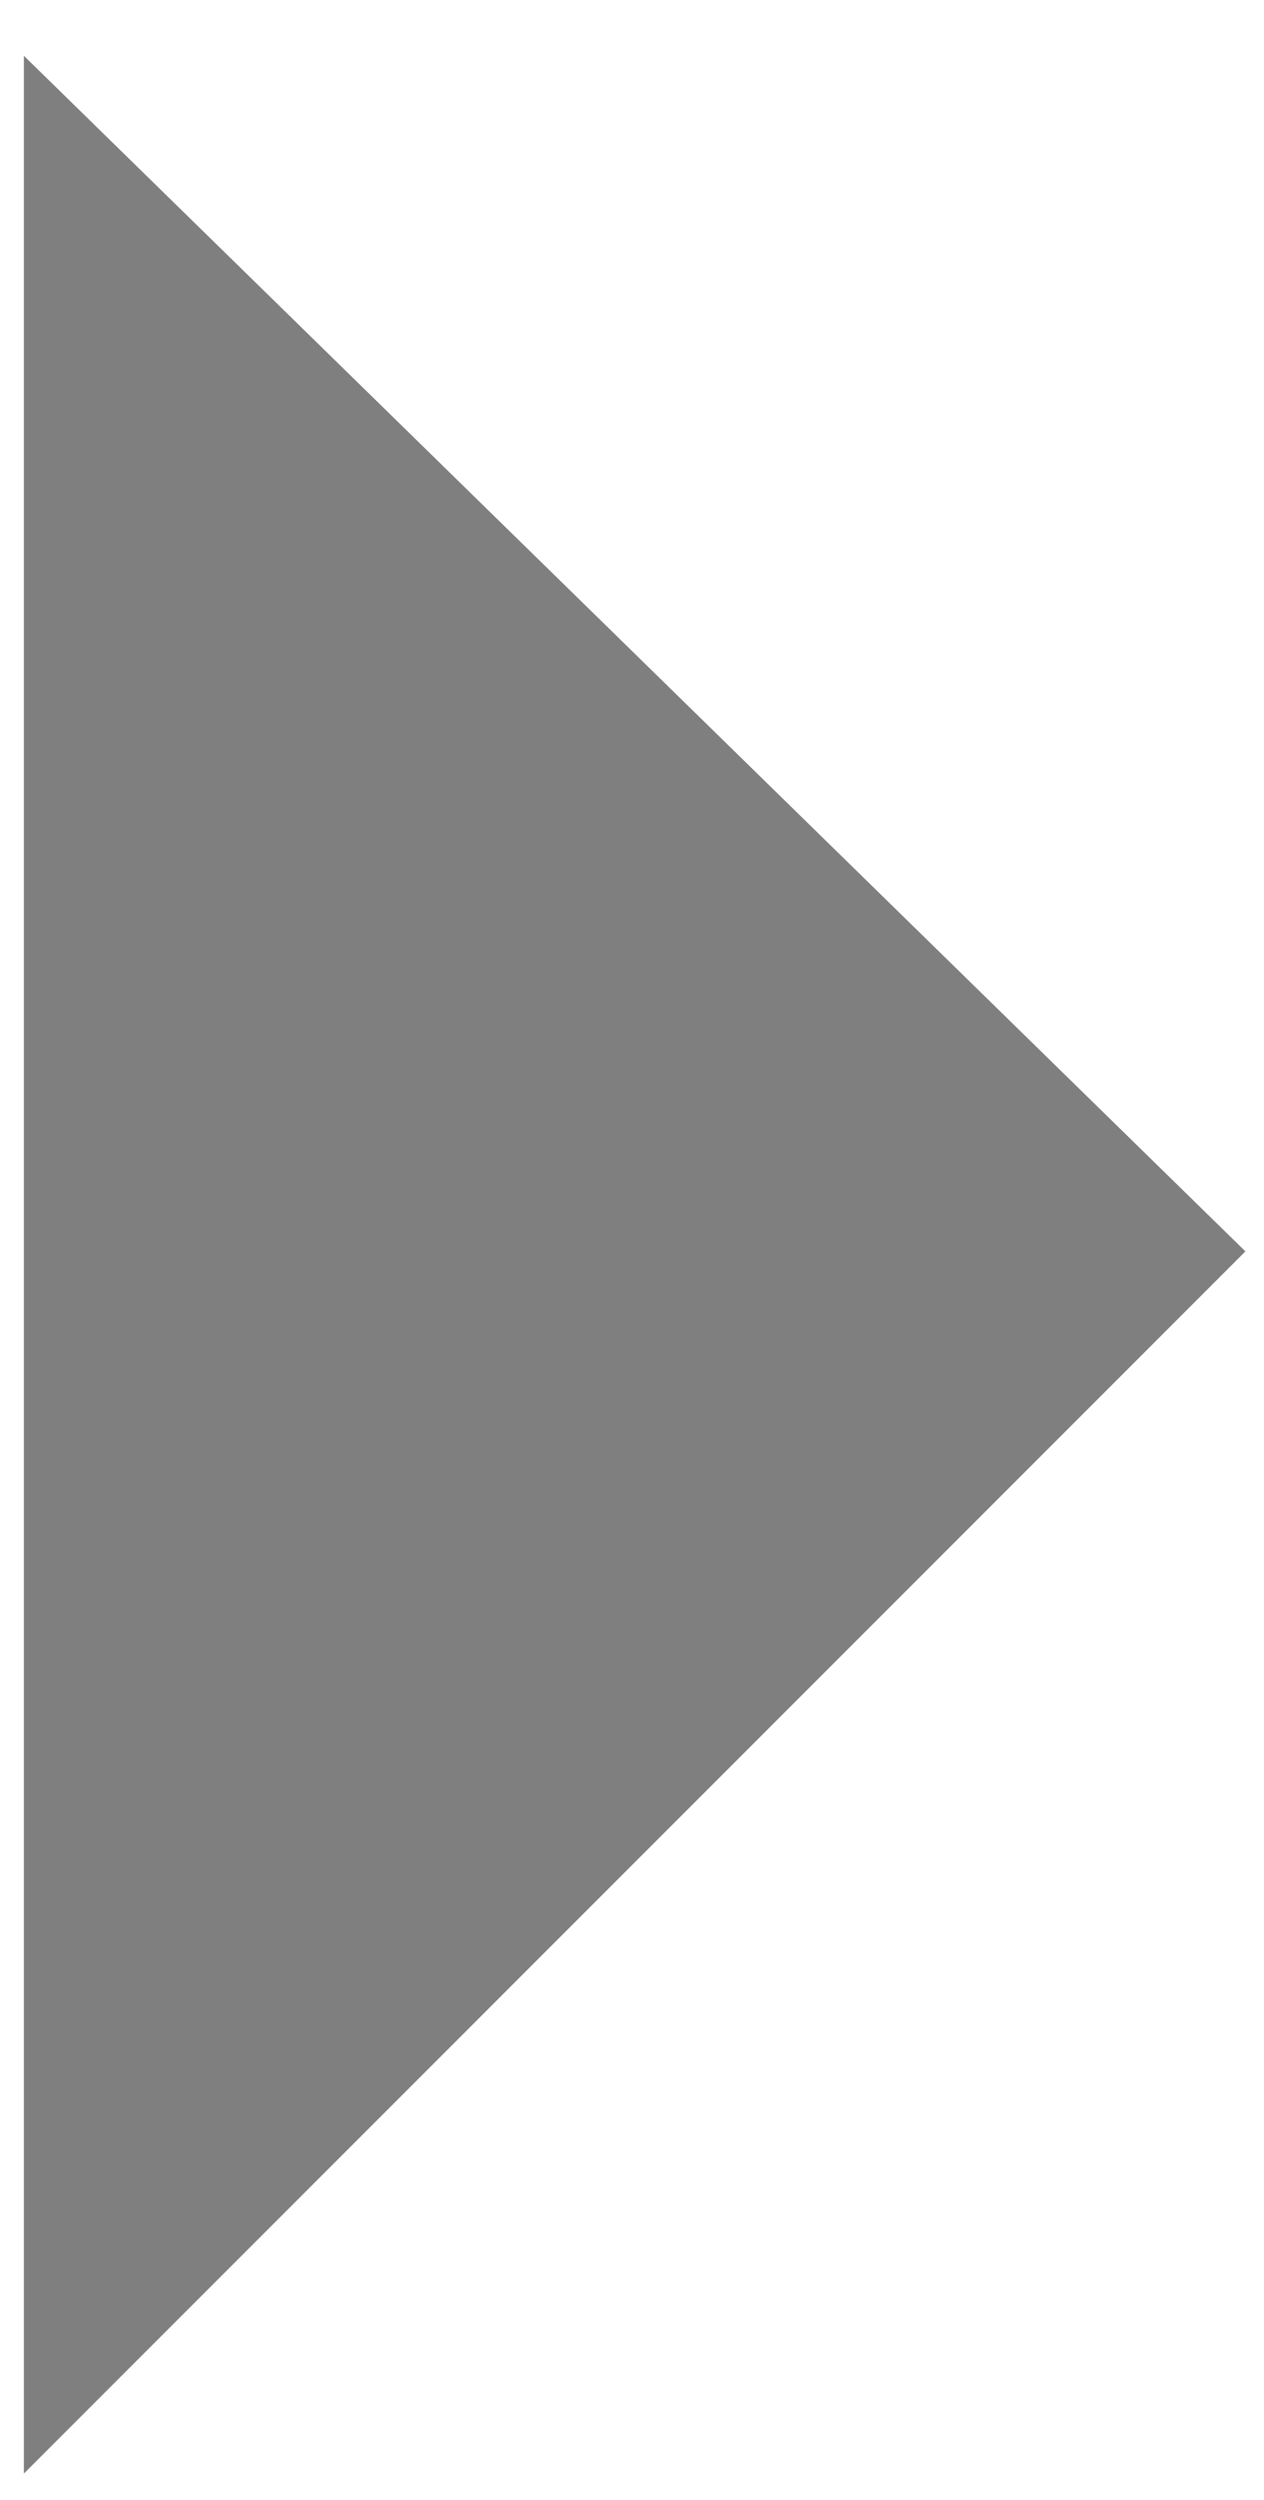 <?xml version="1.0" encoding="utf-8"?>
<!-- Generator: Adobe Illustrator 22.0.1, SVG Export Plug-In . SVG Version: 6.00 Build 0)  -->
<svg version="1.1" id="Layer_1" xmlns="http://www.w3.org/2000/svg" xmlns:xlink="http://www.w3.org/1999/xlink" x="0px" y="0px"
	 viewBox="0 0 47.6 94.1" style="enable-background:new 0 0 47.6 94.1;" xml:space="preserve">
<style type="text/css">
	.st0{fill:#7F7F7F;}
</style>
<polygon class="st0" points="0.9,2.1 46.9,47.1 0.9,93.1 "/>
</svg>
